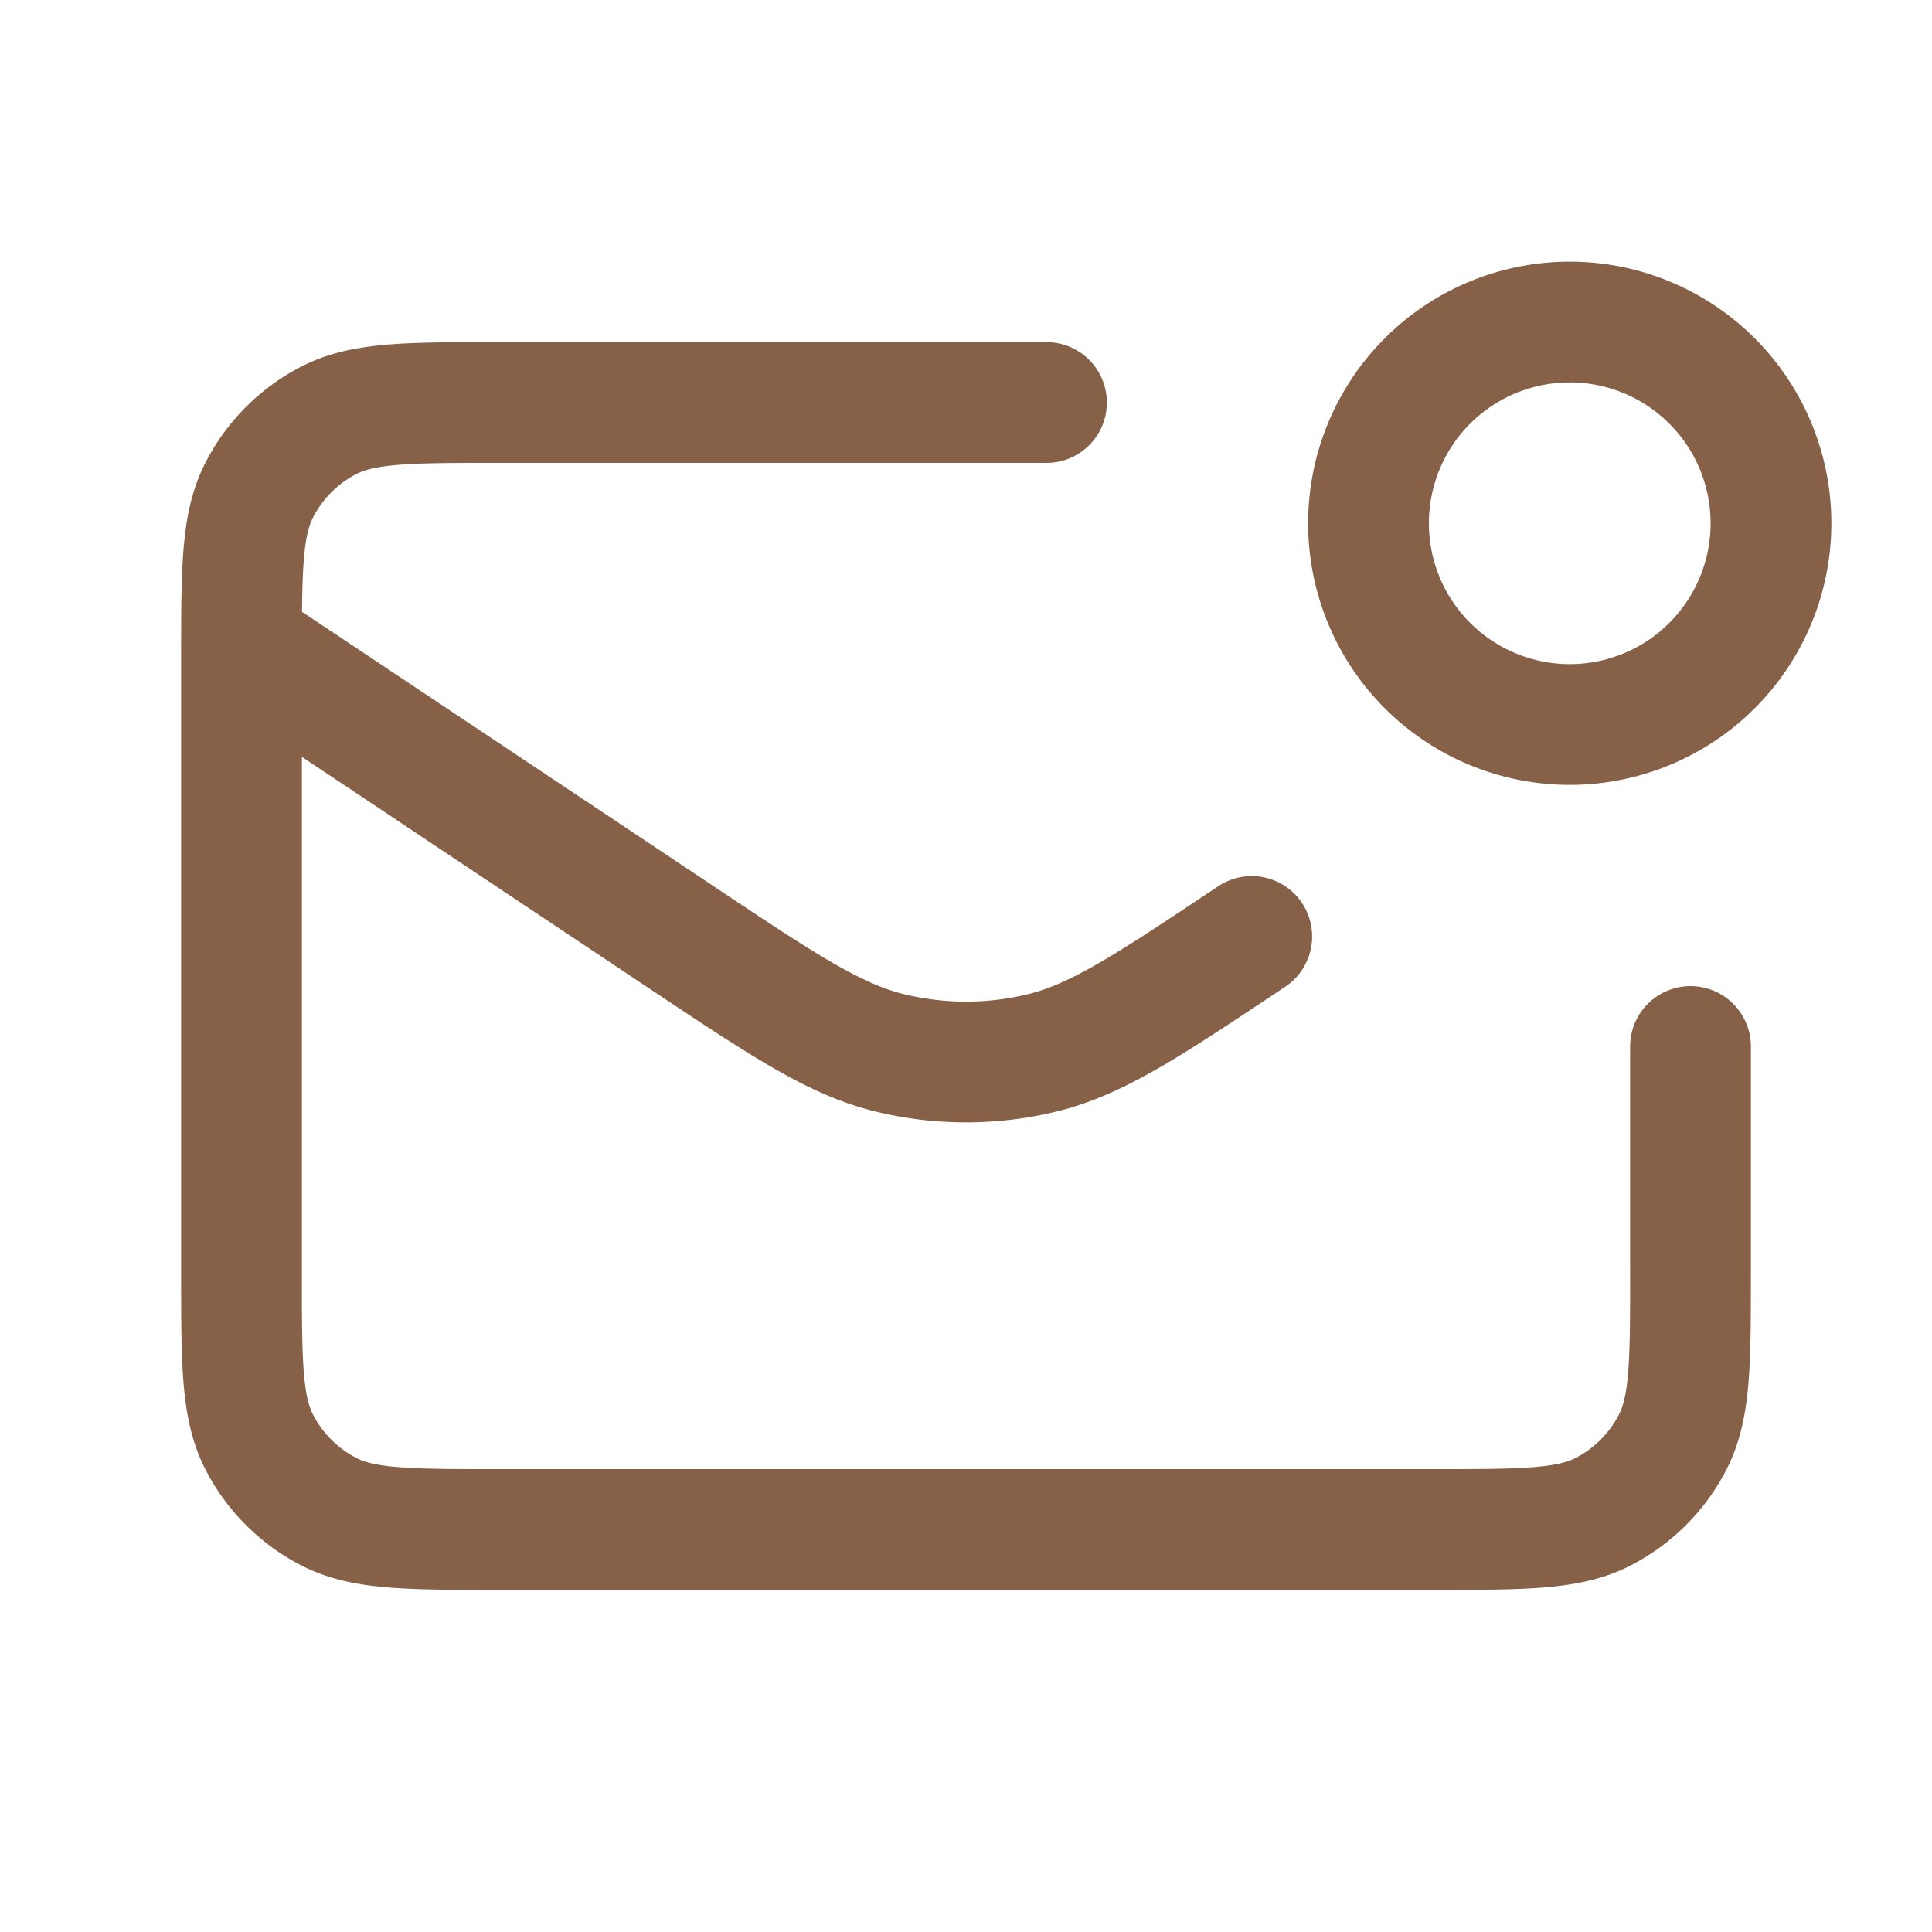 <svg xmlns="http://www.w3.org/2000/svg" width="32" height="32" fill="none" viewBox="0 0 32 32"><path stroke="#876048" stroke-linecap="round" stroke-linejoin="round" stroke-width="2" d="M17.333 6.667H8.267c-1.494 0-2.24 0-2.811.29-.502.256-.91.664-1.165 1.166C4 8.693 4 9.44 4 10.933v10.134c0 1.493 0 2.24.29 2.81.256.502.664.91 1.166 1.166.57.29 1.317.29 2.81.29h15.467c1.494 0 2.24 0 2.811-.29.502-.256.91-.664 1.165-1.166.291-.57.291-1.317.291-2.81v-3.734M4 10.667l7.267 4.845c1.71 1.14 2.565 1.71 3.49 1.931.817.196 1.67.196 2.487 0 .924-.221 1.779-.791 3.489-1.932m8.6-6.844a3.333 3.333 0 1 1-6.666 0 3.333 3.333 0 0 1 6.666 0Z"></path></svg>